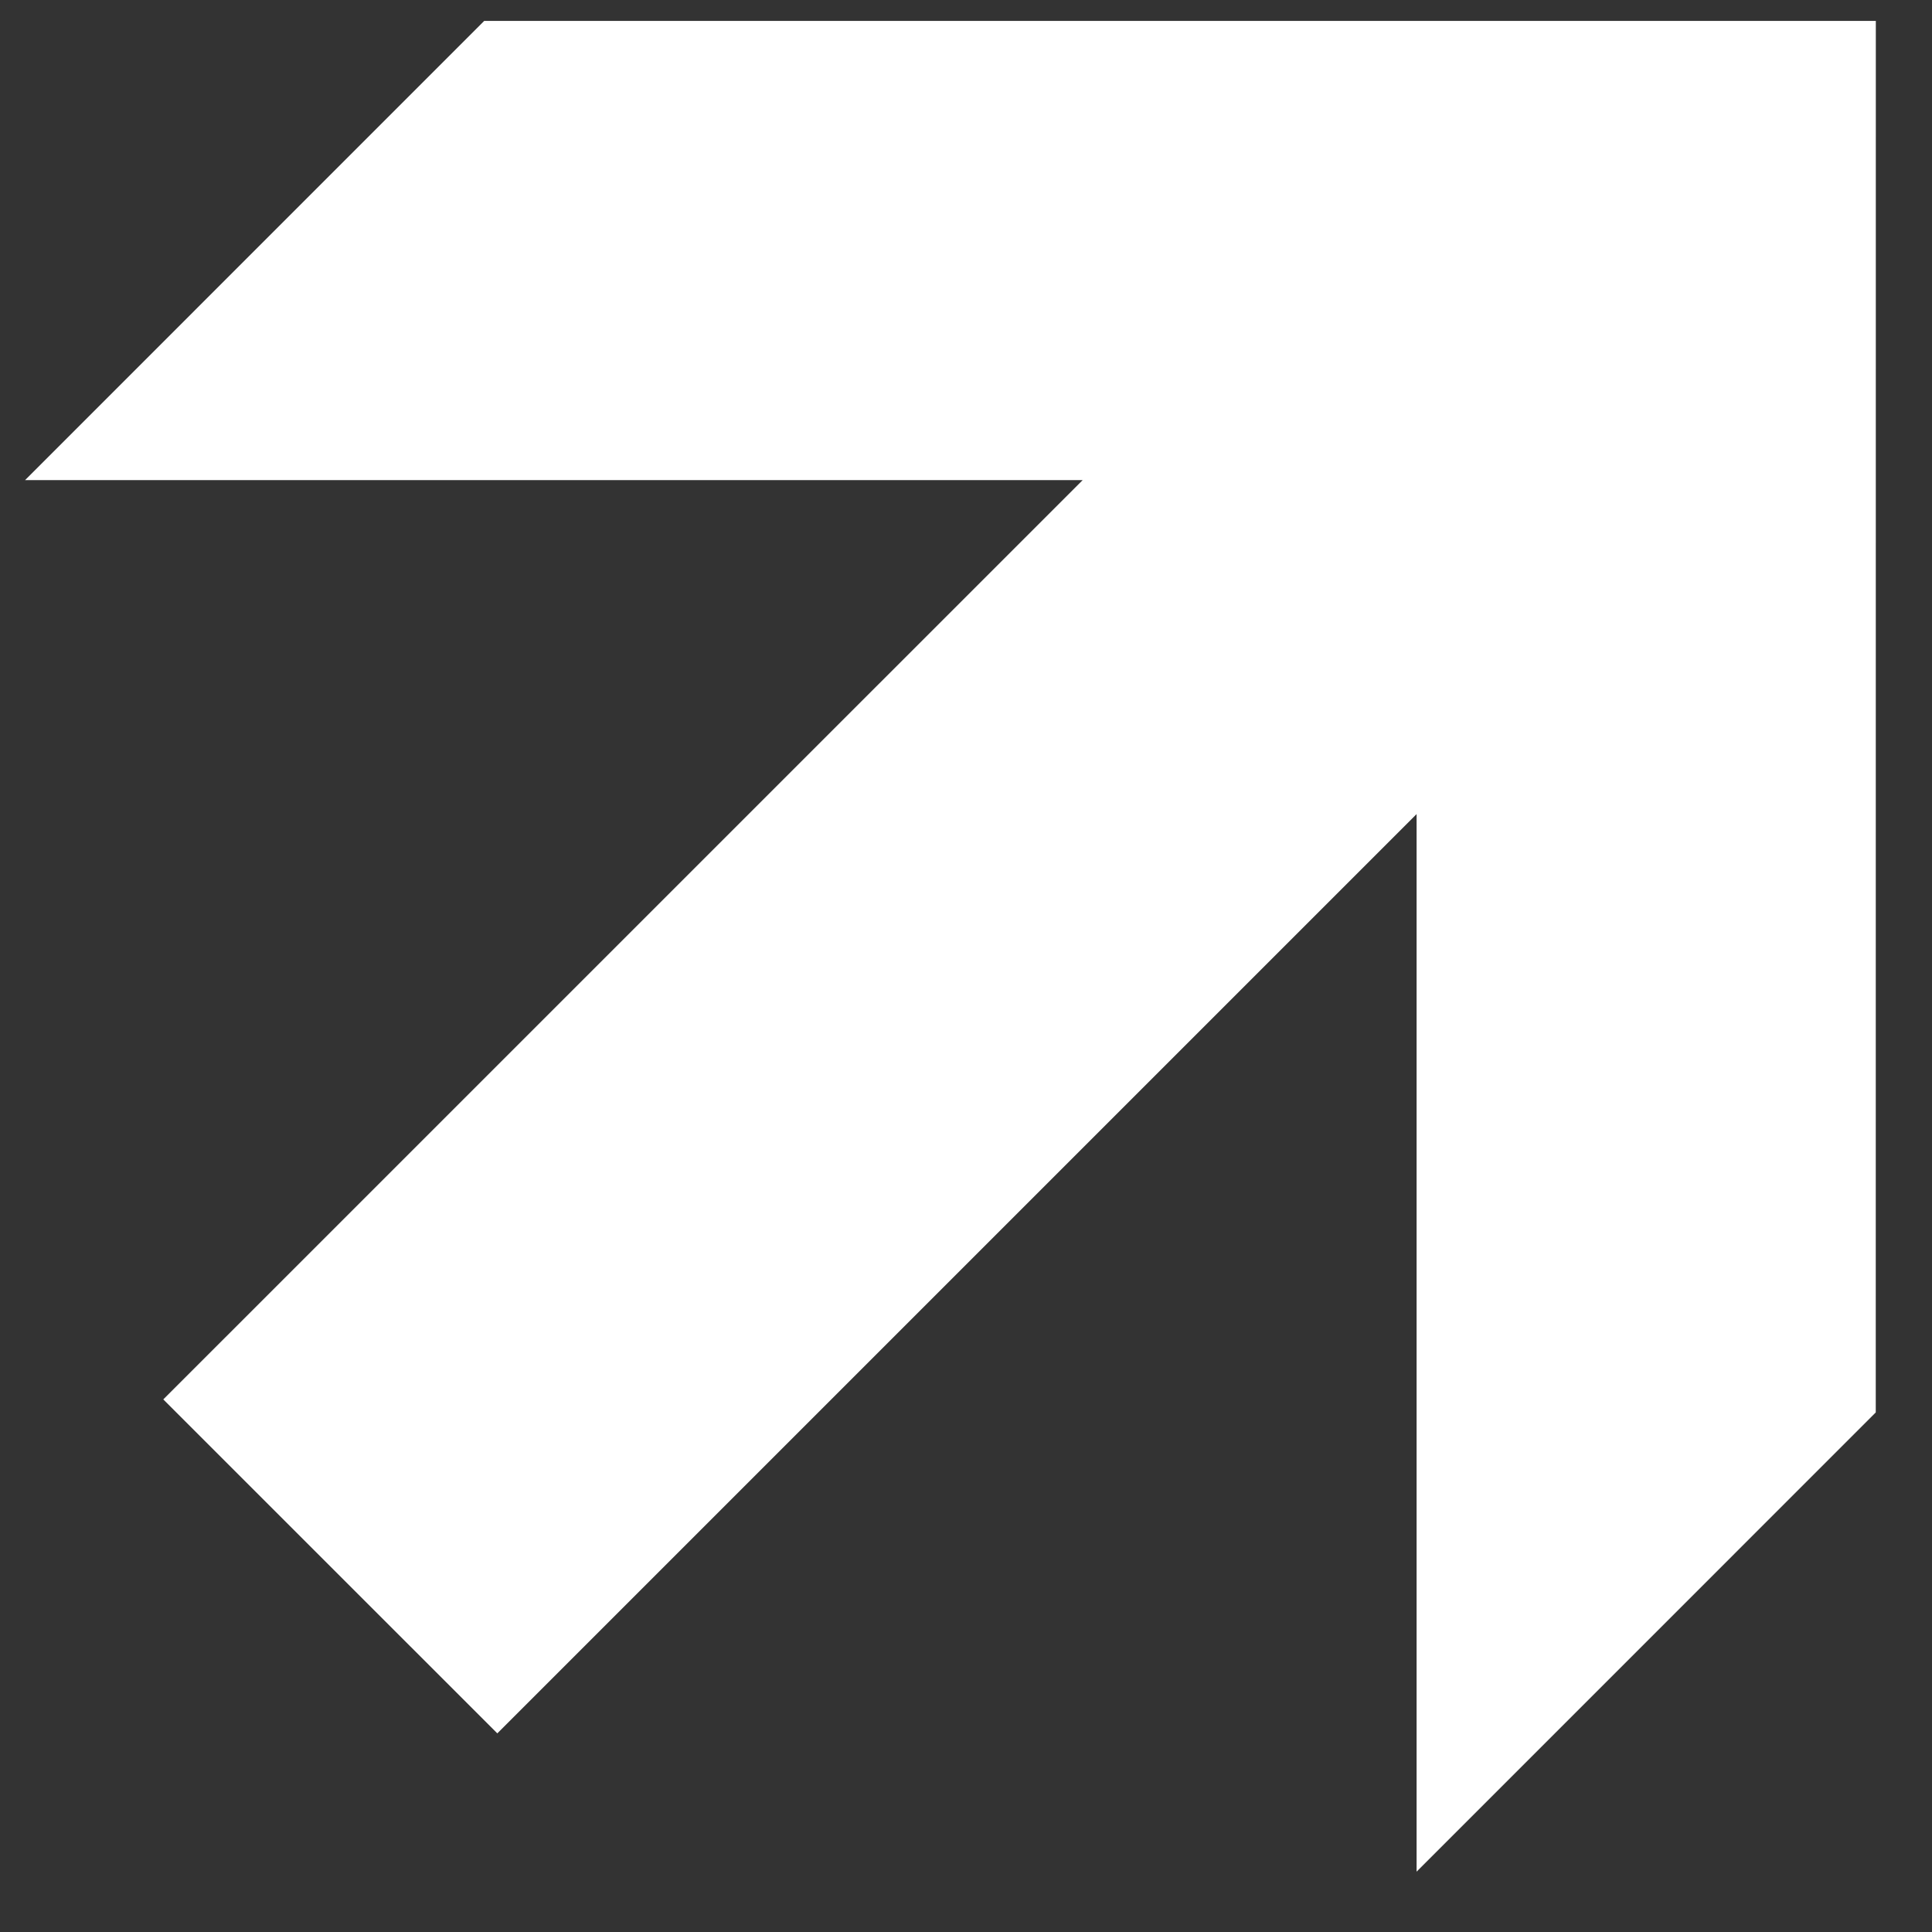 <svg width="27" height="27" viewBox="0 0 27 27" fill="none" xmlns="http://www.w3.org/2000/svg">
<rect x="0" y="0" width="27" height="27" fill="#333333" stroke="none"/>
<path d="M6.767 0.292L26.215 0.292L26.214 19.739L19.797 26.157V11.377L6.95 24.224L2.282 19.557L15.13 6.71L0.35 6.71L6.767 0.292Z" fill="white"/>
</svg>
